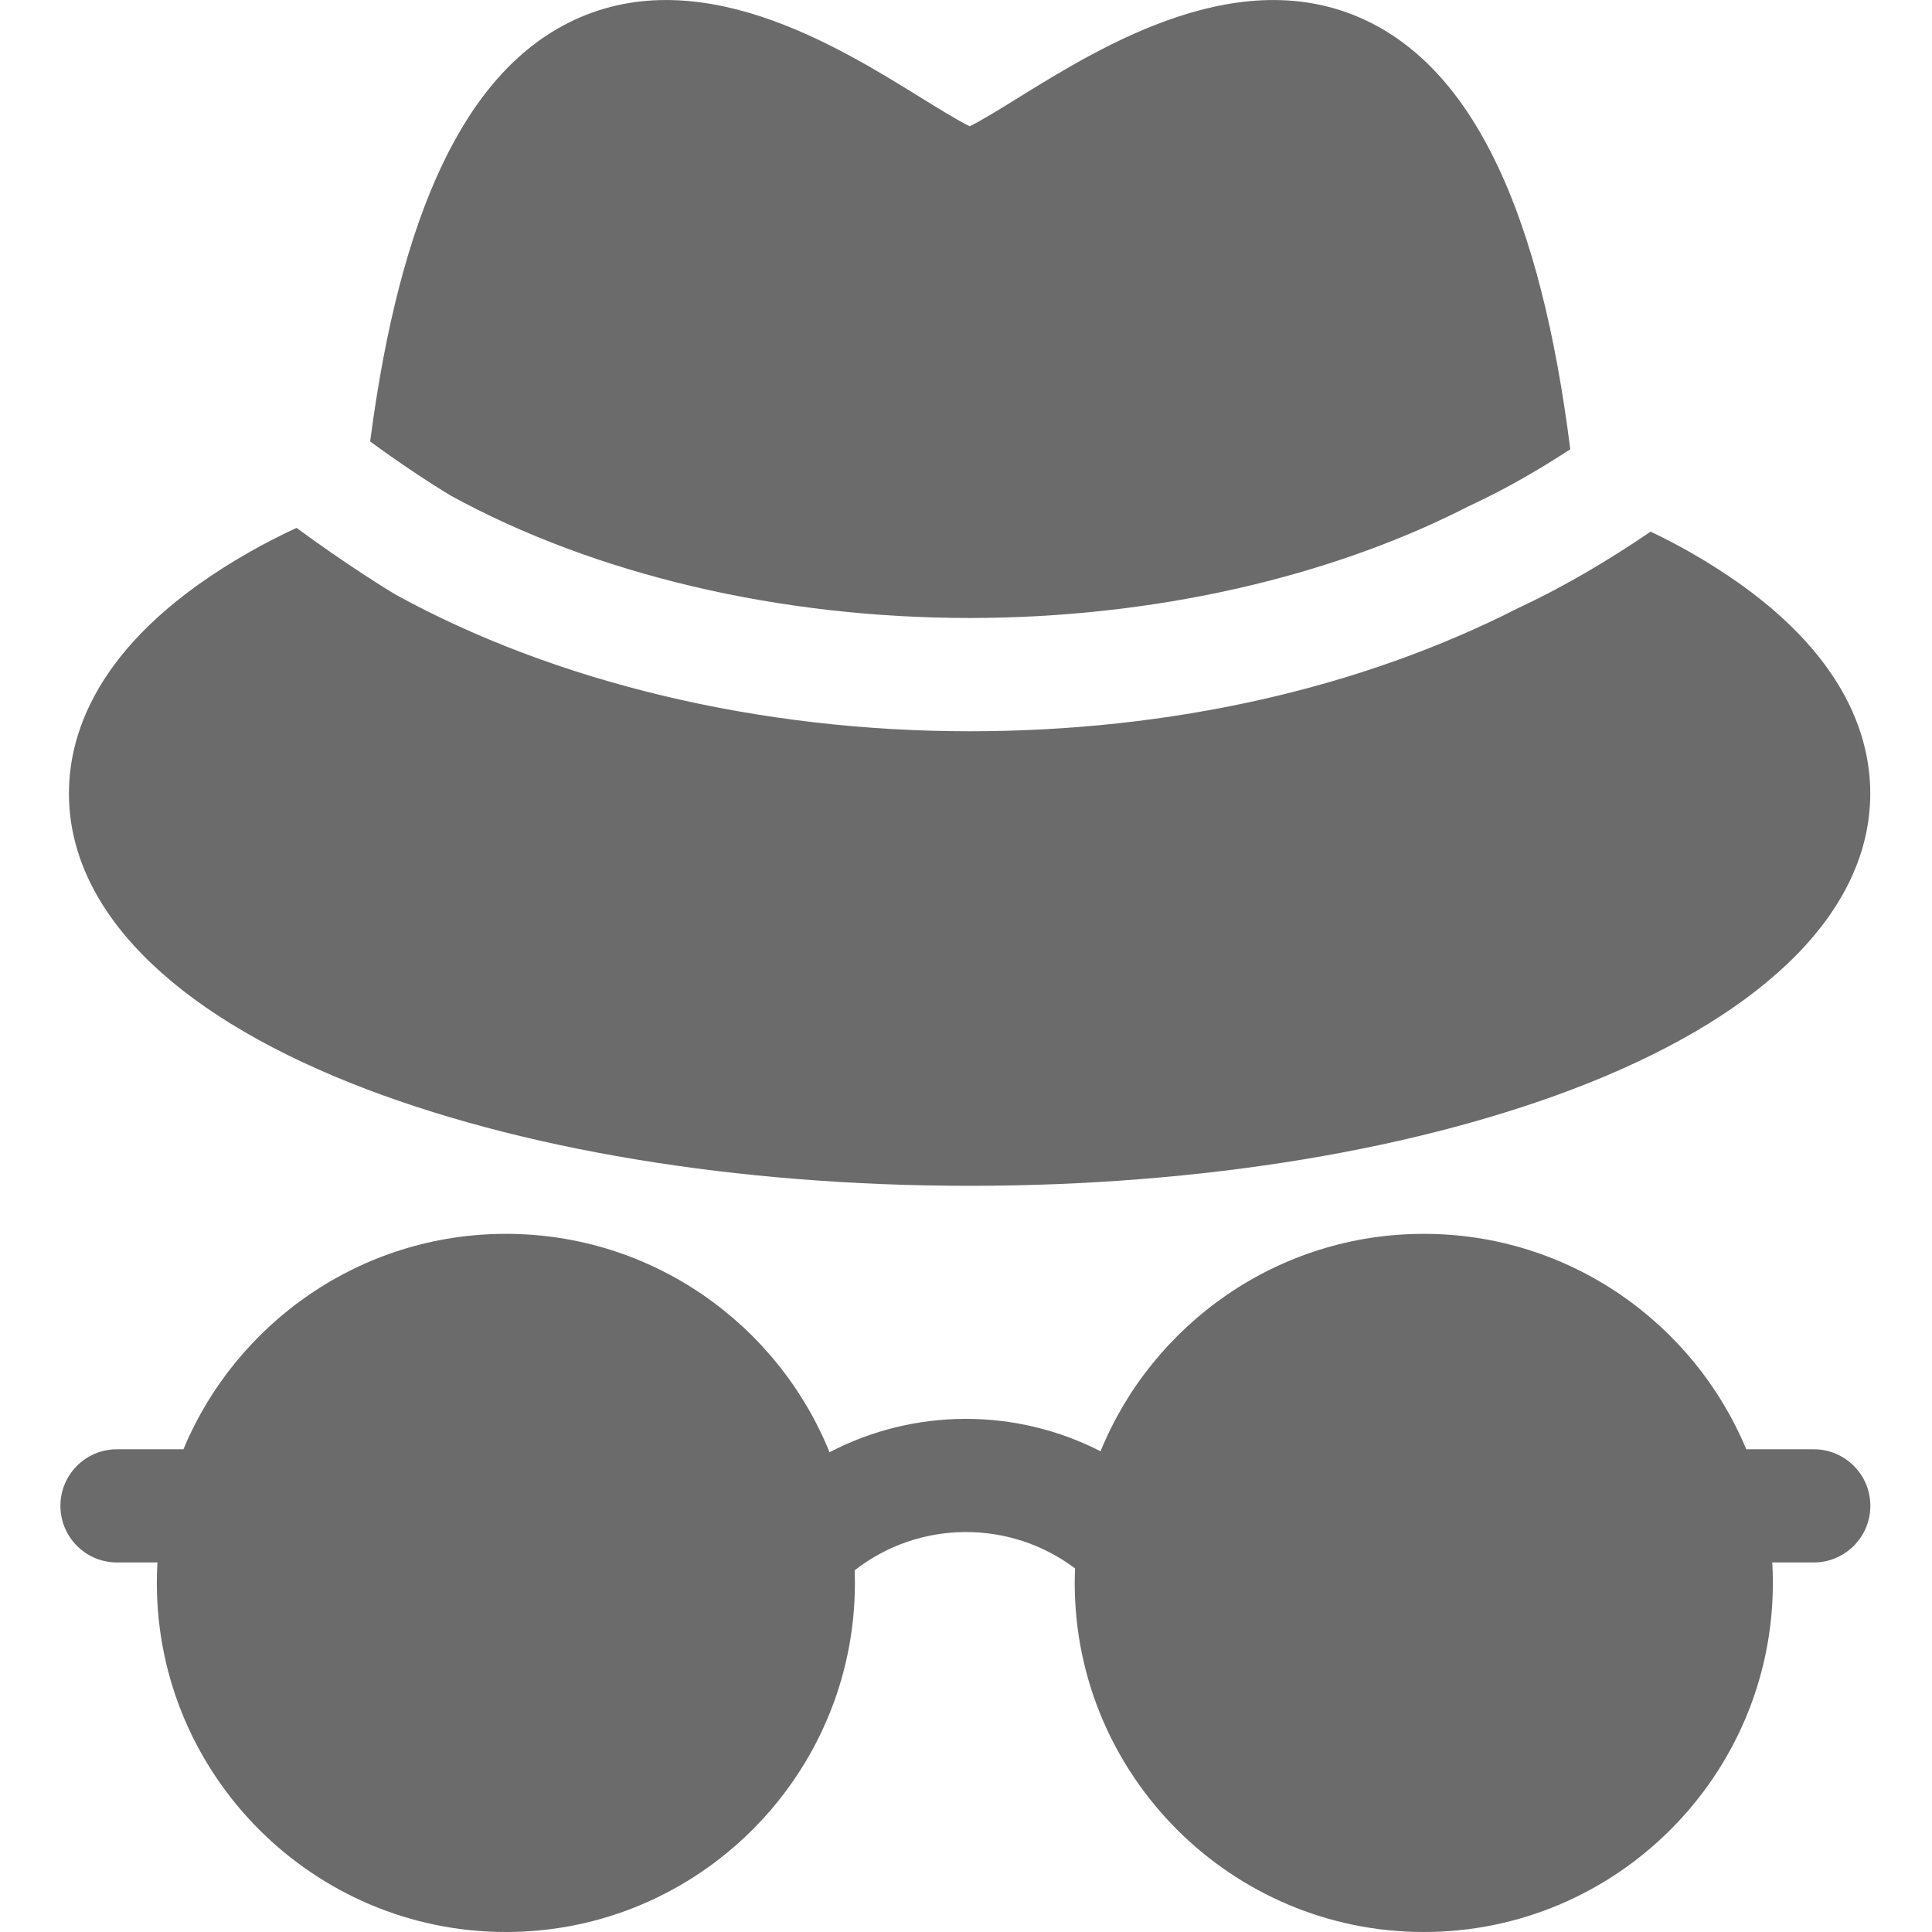 <svg width="22" height="22" viewBox="0 0 22 22" fill="none" xmlns="http://www.w3.org/2000/svg">
<g clip-path="url(#clip0_94_1246)">
<path d="M11.042 7.037C13.101 7.037 15.116 6.587 16.715 5.769C16.727 5.763 16.748 5.753 16.778 5.739C17.131 5.574 17.502 5.363 17.881 5.116C17.545 2.452 16.799 0.859 15.611 0.26C14.158 -0.473 12.557 0.518 11.6 1.11C11.417 1.224 11.177 1.372 11.042 1.438C10.907 1.372 10.667 1.224 10.483 1.11C9.527 0.518 7.926 -0.473 6.472 0.26C5.298 0.852 4.556 2.416 4.215 5.027C4.53 5.258 4.866 5.483 5.133 5.644C6.773 6.542 8.871 7.037 11.042 7.037Z" fill="#6B6B6B"/>
<path d="M4.007 12.338C5.896 13.089 8.394 13.503 11.041 13.503C13.688 13.503 16.186 13.089 18.076 12.338C20.153 11.511 21.297 10.338 21.297 9.035C21.297 8.316 20.942 7.257 19.252 6.292C19.106 6.208 18.955 6.13 18.796 6.054C18.292 6.397 17.795 6.686 17.324 6.907C17.313 6.912 17.304 6.916 17.298 6.919C15.495 7.84 13.332 8.327 11.041 8.327C8.652 8.327 6.329 7.774 4.501 6.769C4.463 6.748 3.928 6.419 3.377 6.011C3.185 6.1 3.004 6.193 2.831 6.292C1.14 7.257 0.785 8.316 0.785 9.035C0.785 10.338 1.929 11.511 4.007 12.338Z" fill="#6B6B6B"/>
<path d="M20.653 16.503H19.885C19.286 15.064 17.866 14.05 16.213 14.05C14.552 14.05 13.125 15.075 12.532 16.526C11.568 16.031 10.41 16.033 9.446 16.537C8.856 15.08 7.427 14.05 5.761 14.05C4.108 14.05 2.688 15.064 2.089 16.503H1.332C0.976 16.503 0.688 16.791 0.688 17.147C0.688 17.503 0.976 17.792 1.332 17.792H1.793C1.788 17.869 1.786 17.947 1.786 18.025C1.786 20.217 3.569 22 5.761 22C7.952 22 9.735 20.217 9.735 18.025C9.735 17.977 9.734 17.929 9.733 17.881C10.468 17.306 11.503 17.302 12.242 17.86C12.24 17.915 12.238 17.97 12.238 18.025C12.238 20.217 14.021 22 16.213 22C18.405 22 20.188 20.217 20.188 18.025C20.188 17.947 20.186 17.869 20.181 17.792H20.653C21.009 17.792 21.298 17.503 21.298 17.147C21.298 16.791 21.009 16.503 20.653 16.503Z" fill="#6B6B6B"/>
</g>
<defs>
<clipPath id="clip0_94_1246">
<rect width="22" height="22" fill="white"/>
</clipPath>
</defs>
</svg>
